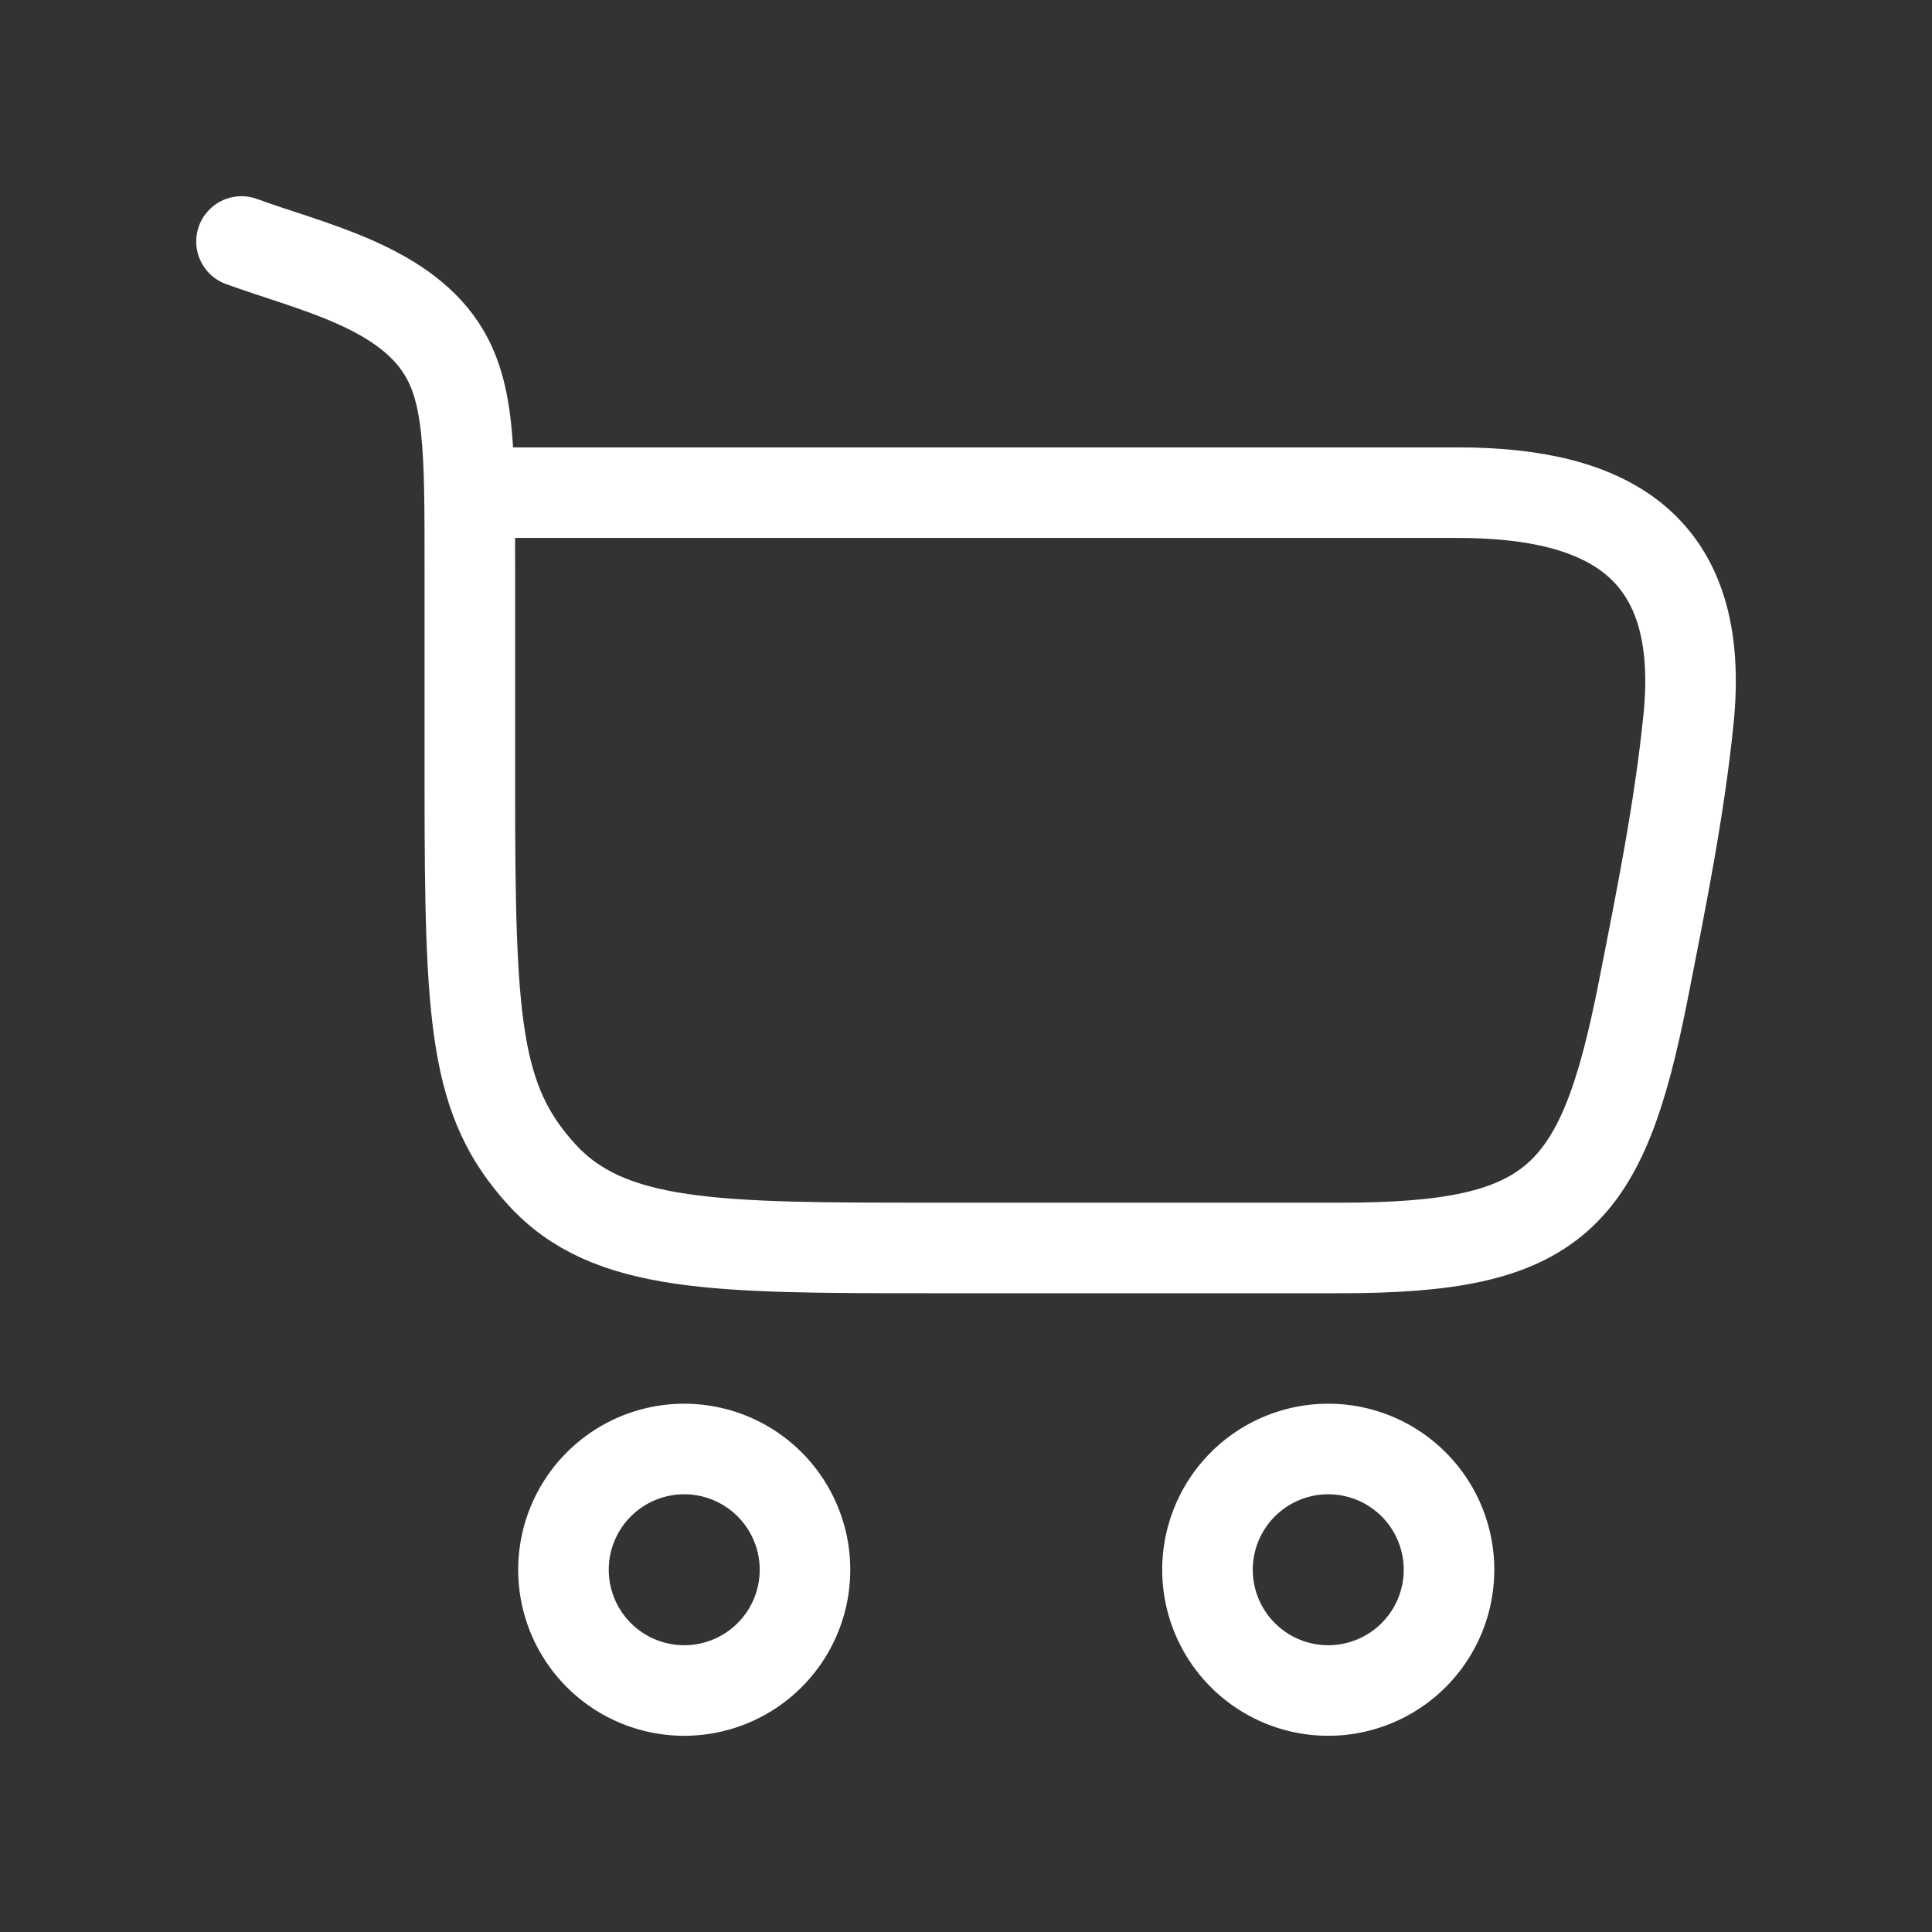 <svg id="cart" xmlns="http://www.w3.org/2000/svg" width="32" height="32" viewBox="0 0 32 32">
  <rect x="0" y="0" width="32" height="32" fill="#333333" stroke="none"/>
  <path id="Vector" d="M3.782,4.16H20.146c2.524,0,4.109.906,3.821,3.753-.152,1.5-.454,2.99-.751,4.5-.683,3.455-1.454,4.257-5.009,4.257h-6.78c-3.566,0-5.348,0-6.456-1.218S3.782,12.935,3.782,9.013V5.384c0-1.929,0-2.894-.476-3.621C2.624.723,1.108.406,0,0" transform="translate(4 4)" fill="none" stroke="#fff" stroke-linecap="round" stroke-linejoin="round" stroke-width="1.5"/>
  <path id="Vector-2" data-name="Vector" d="M4,2A2,2,0,1,1,2,0,2,2,0,0,1,4,2Z" transform="translate(20 24)" fill="none" stroke="#fff" stroke-linecap="round" stroke-linejoin="round" stroke-width="1.5"/>
  <path id="Vector-3" data-name="Vector" d="M4,2A2,2,0,1,1,2,0,2,2,0,0,1,4,2Z" transform="translate(9.333 24)" fill="none" stroke="#fff" stroke-linecap="round" stroke-linejoin="round" stroke-width="1.5"/>
  <rect id="長方形_226" data-name="長方形 226" width="32" height="32" fill="none"/>
</svg>
